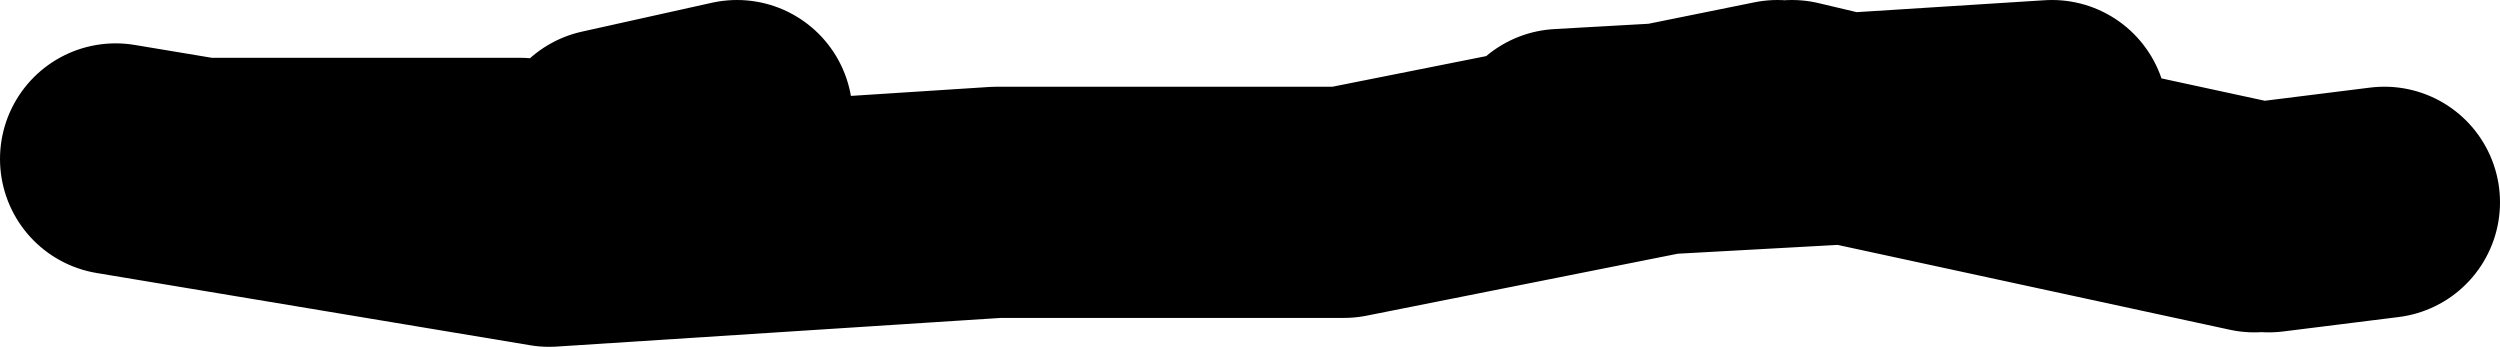<?xml version="1.0" encoding="UTF-8" standalone="no"?>
<svg xmlns:xlink="http://www.w3.org/1999/xlink" height="12.0px" width="86.5px" xmlns="http://www.w3.org/2000/svg">
  <g transform="matrix(1.0, 0.0, 0.0, 1.0, 180.0, -116.5)">
    <path d="M-101.5 124.0 L-97.5 123.5 M-109.0 120.5 L-116.1 120.95 -102.0 124.0 M-118.0 120.5 L-116.1 120.95 -122.45 121.3 -133.5 123.5 -145.5 123.5 -161.0 124.5 -173.0 122.5 -176.0 122.0 M-122.45 121.3 L-126.0 121.5 M-159.0 121.5 L-154.5 120.5 M-122.45 121.3 L-118.5 120.5 M-173.0 122.5 L-162.0 122.5" fill="none" stroke="#000000" stroke-linecap="round" stroke-linejoin="round" stroke-width="8.0"/>
  </g>
</svg>

